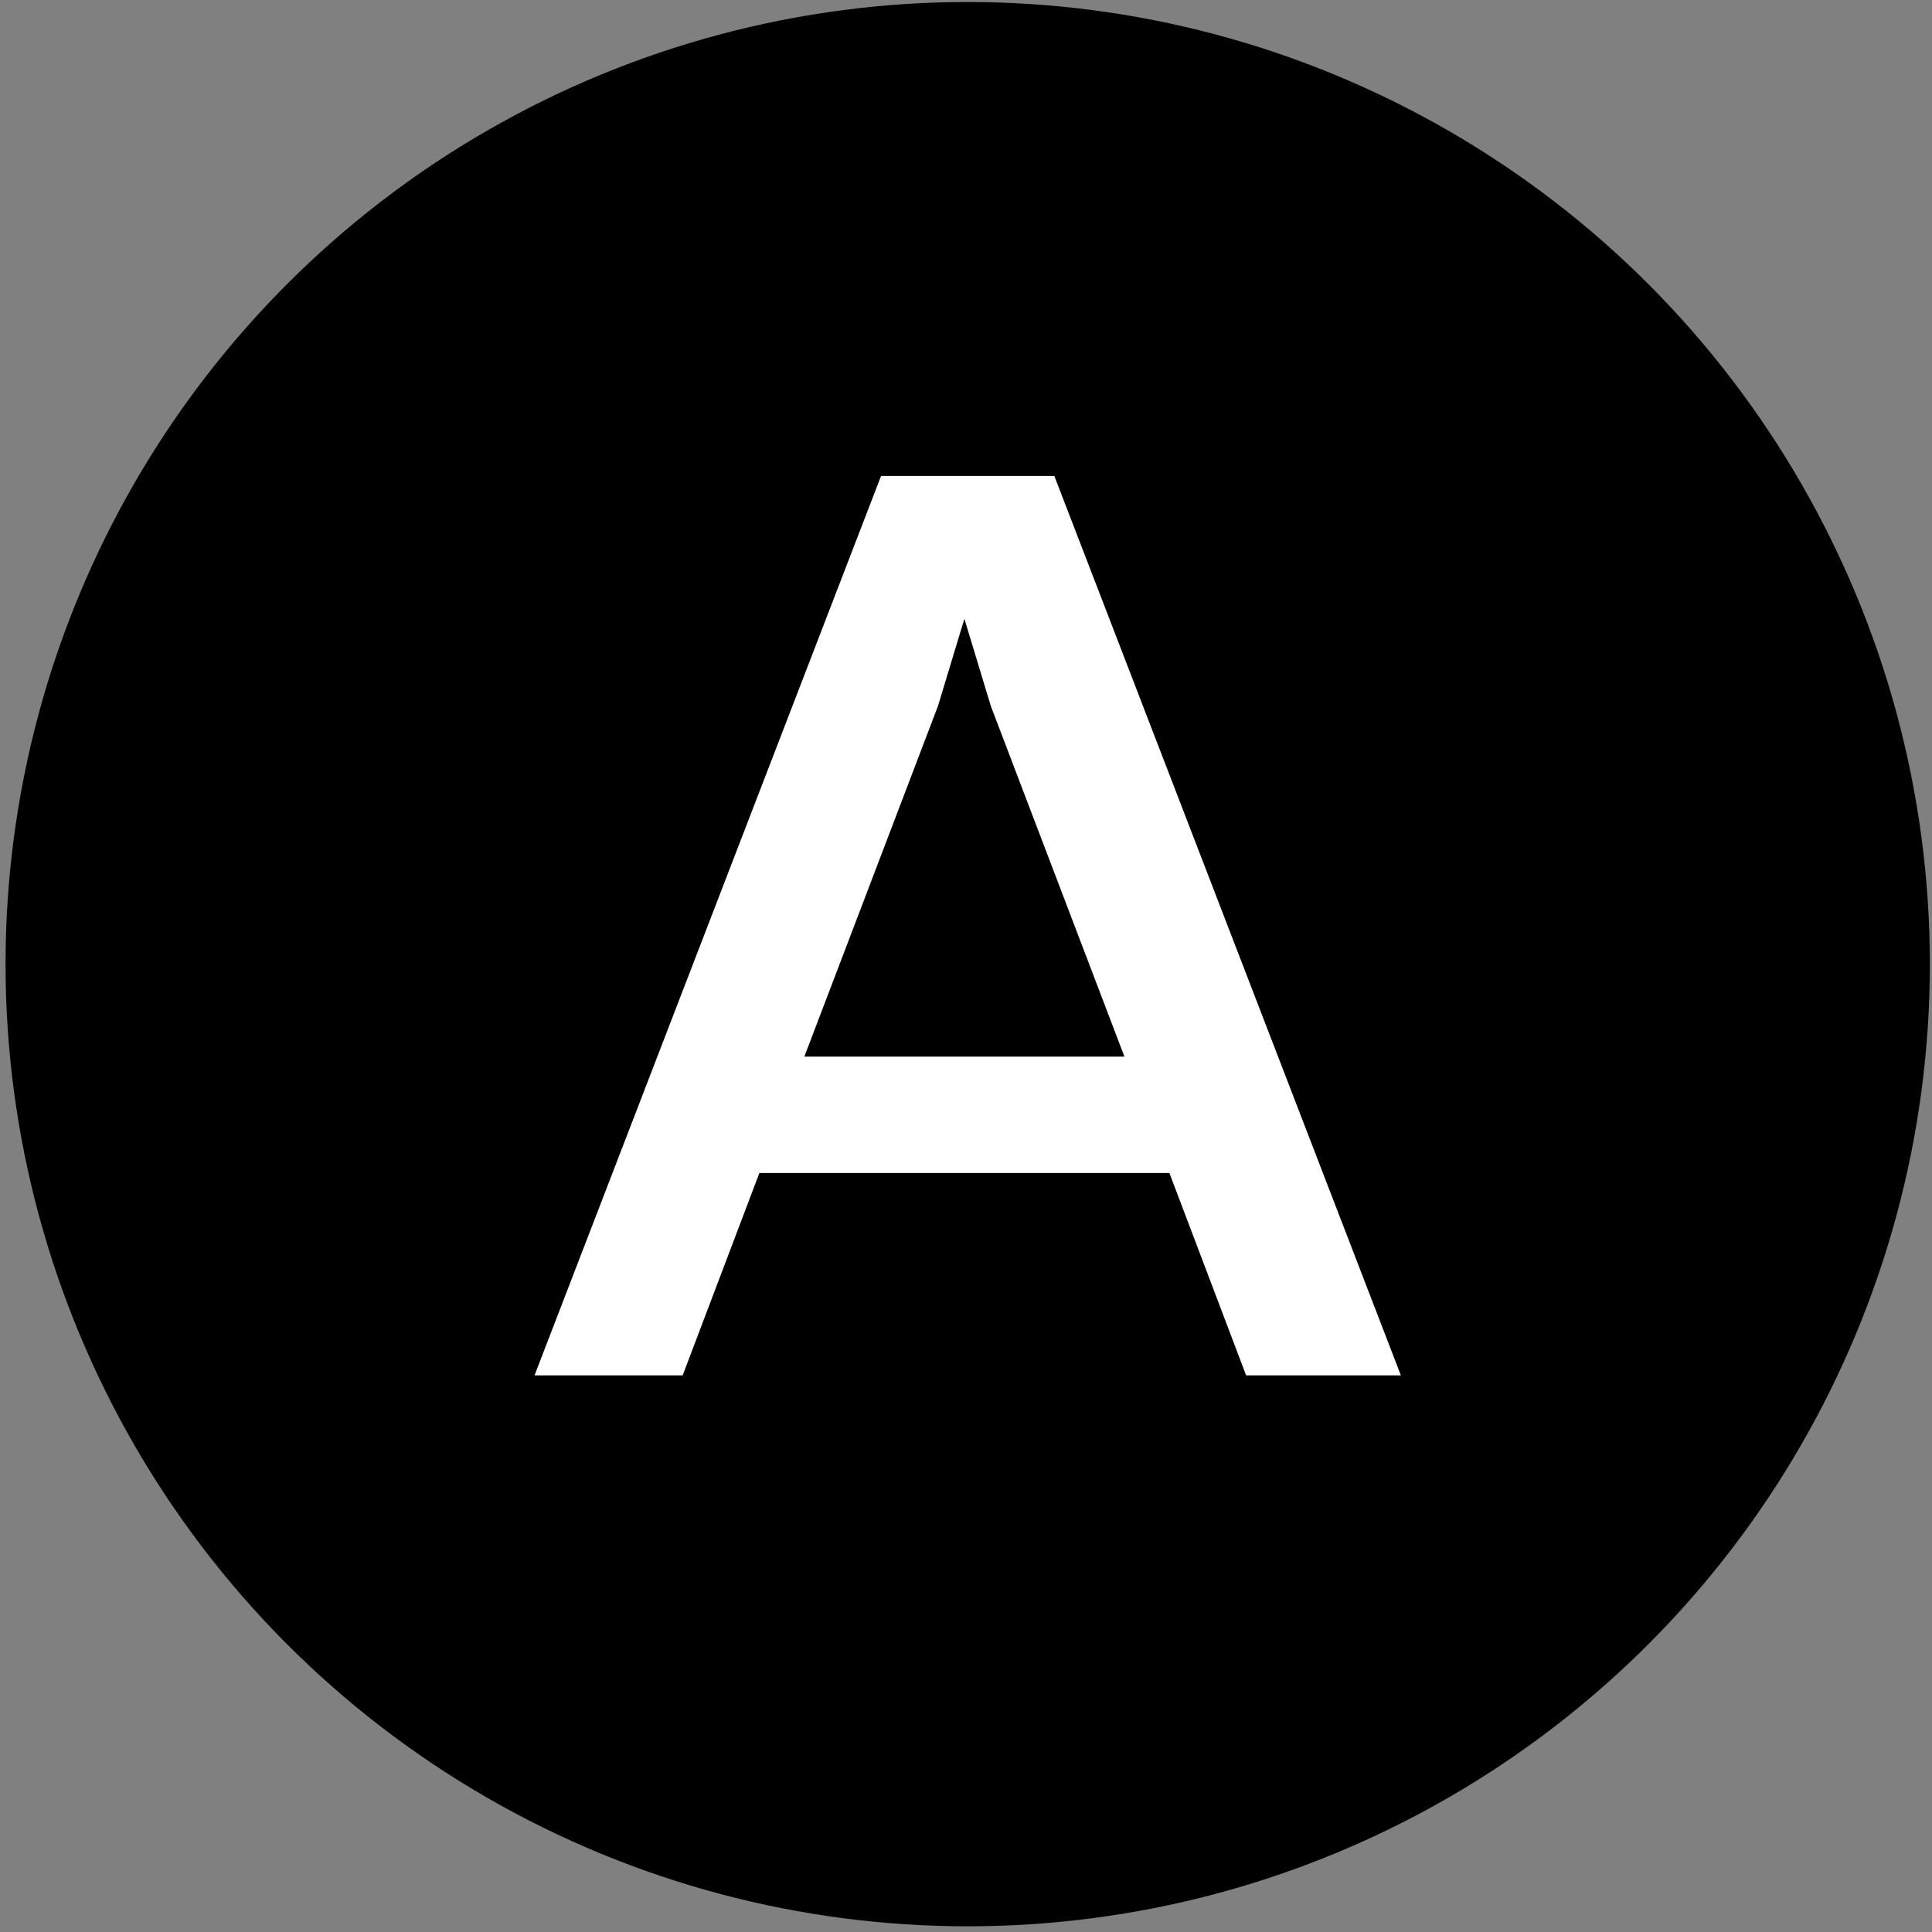 <svg xmlns="http://www.w3.org/2000/svg" version="1.1" xmlns:xlink="http://www.w3.org/1999/xlink" xmlns:svgjs="http://svgjs.dev/svgjs" width="251" height="251"><rect width="100%" height="100%" fill="#808080" stroke="none"/><svg width="251" height="251" viewBox="0 0 251 251" fill="none" xmlns="http://www.w3.org/2000/svg">
<circle cx="125.721" cy="125.261" r="125" fill="black"></circle>
<path d="M161.893 178.686L151.926 152.395H98.656L88.689 178.686H69.443L114.465 61.836H136.976L181.998 178.686H161.893ZM121.854 91.736L104.498 137.273H146.083L128.728 91.736L125.291 80.394L121.854 91.736Z" fill="white"></path>
</svg><style>@media (prefers-color-scheme: light) { :root { filter: none; } }
@media (prefers-color-scheme: dark) { :root { filter: none; } }
</style></svg>